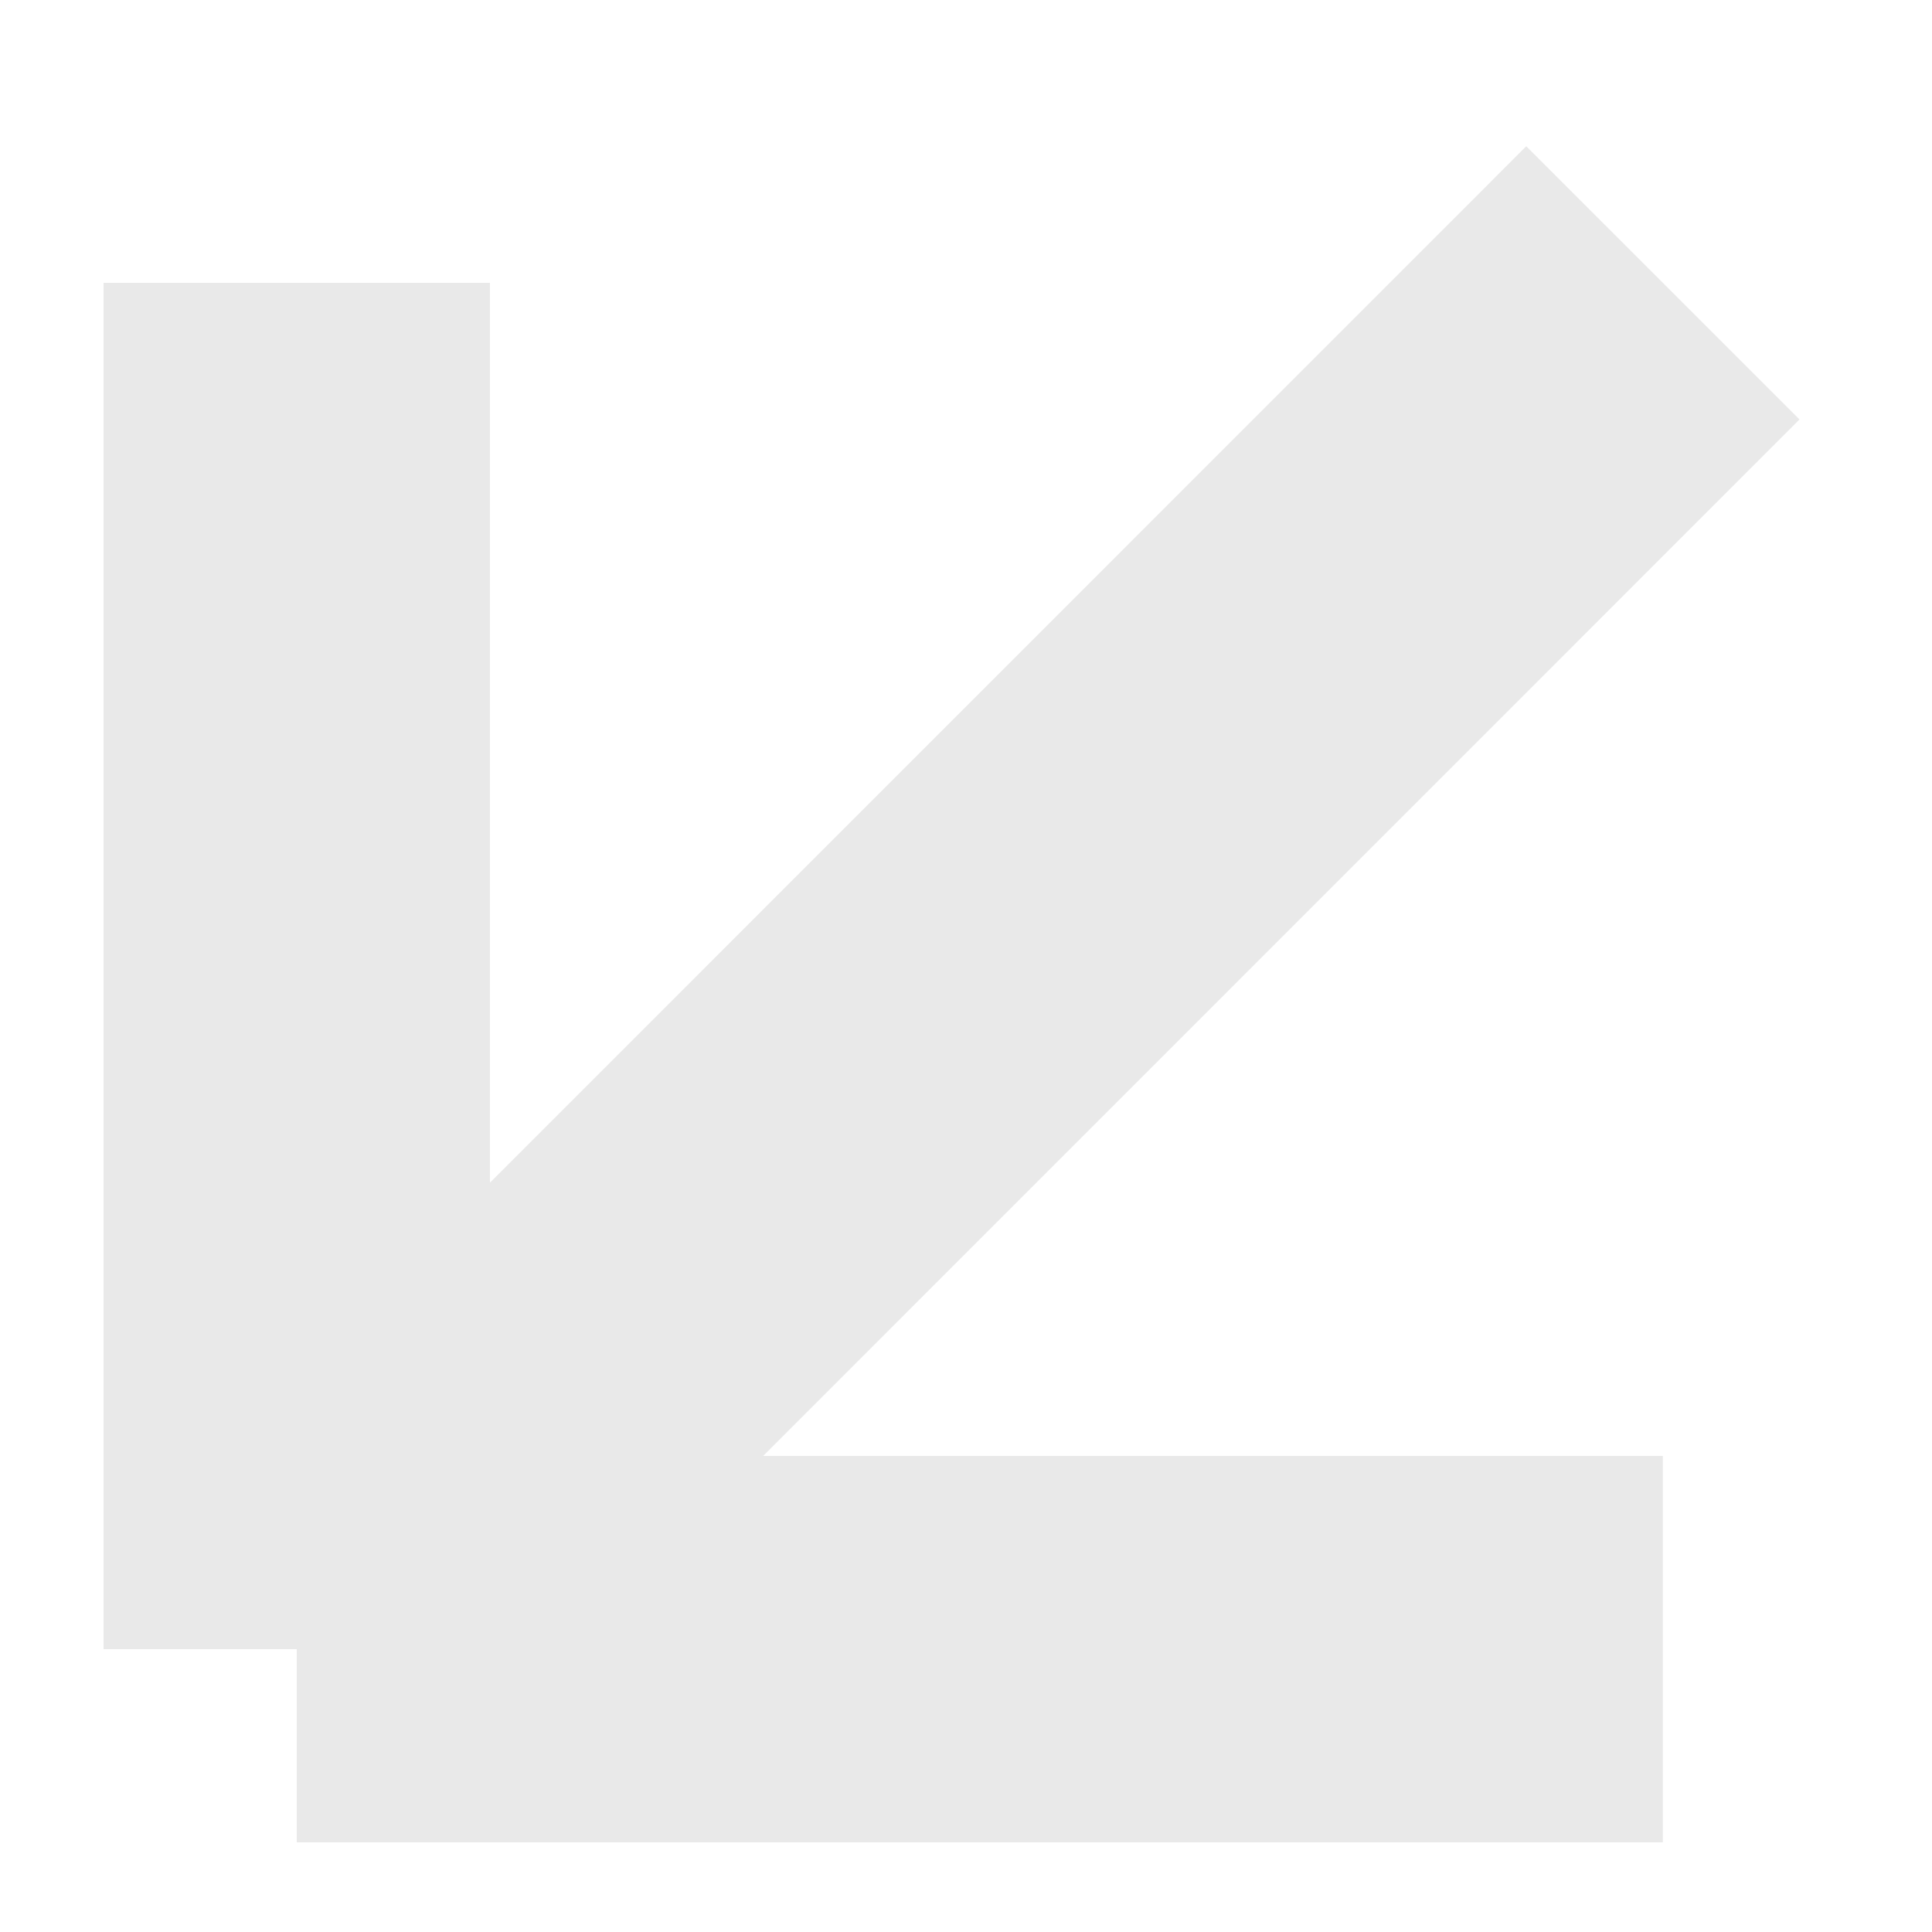 <svg width="10" height="10" viewBox="0 0 10 10" fill="none" xmlns="http://www.w3.org/2000/svg">
<path d="M1.536 1.464V8.536M1.536 8.536H8.607M1.536 8.536L8.607 1.464" stroke="#E9E9E9" stroke-width="2"/>
</svg>
